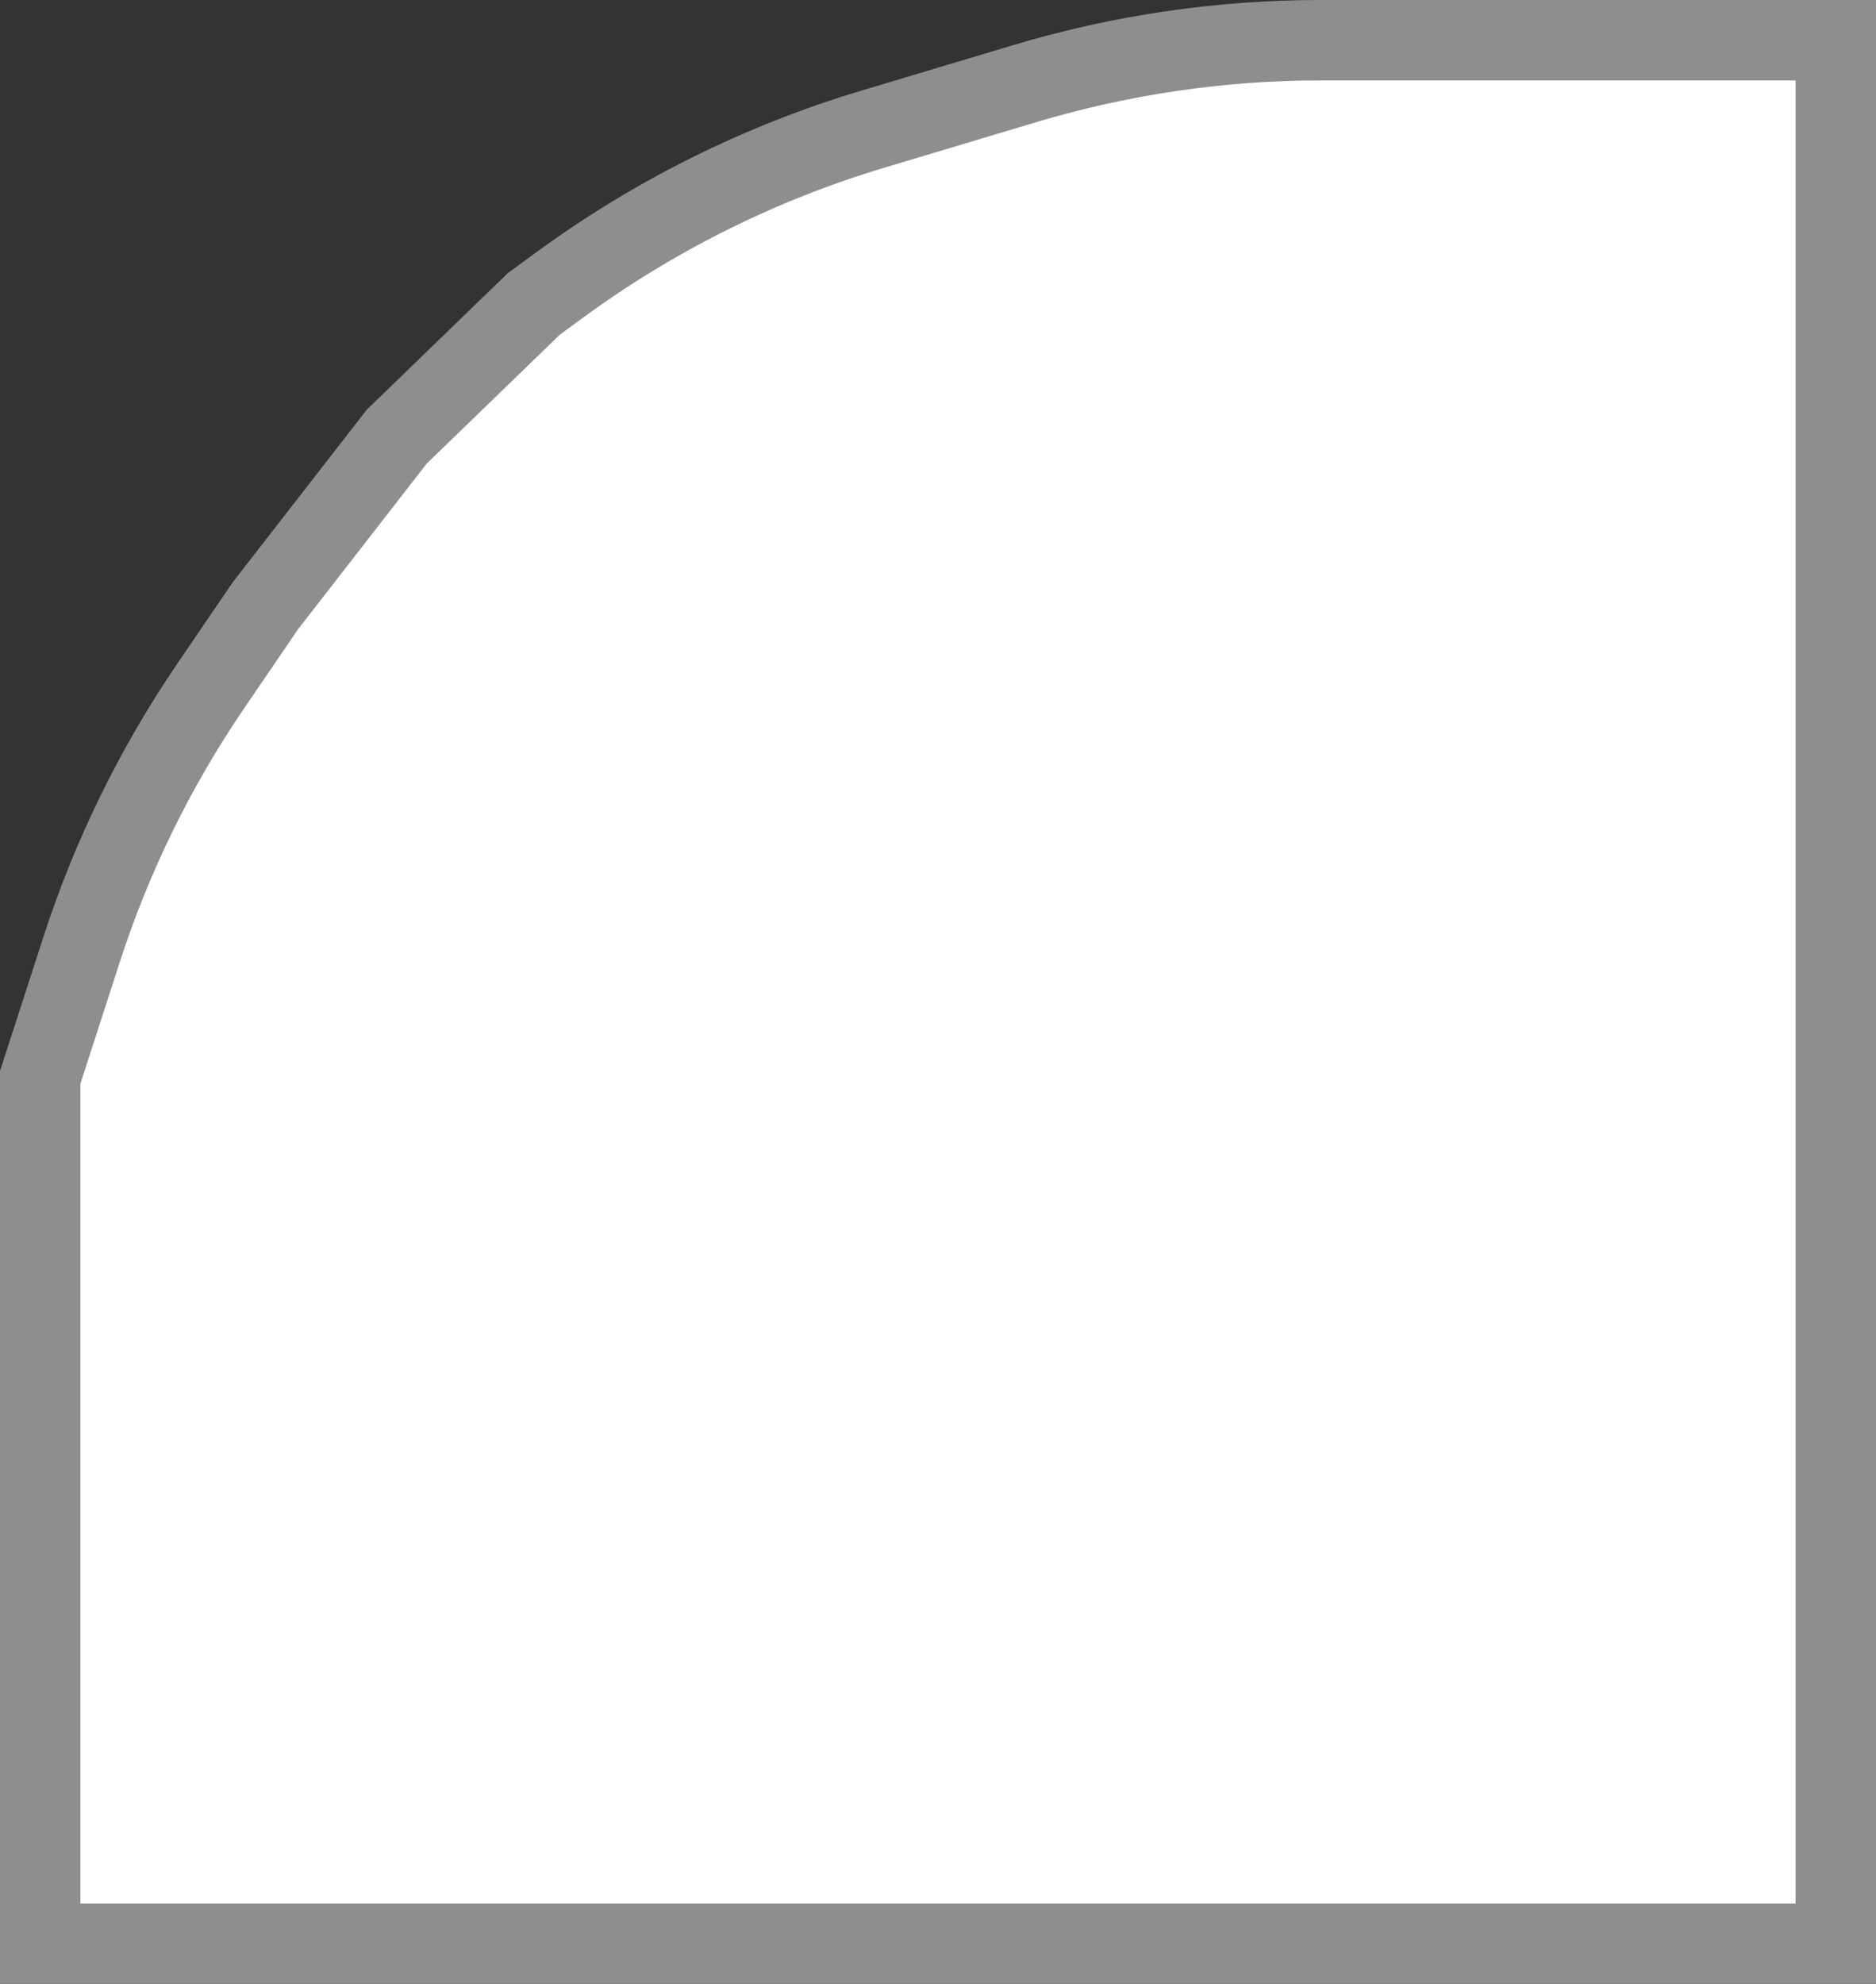 <?xml version="1.0" encoding="UTF-8"?> <svg xmlns="http://www.w3.org/2000/svg" width="70" height="74" viewBox="0 0 70 74" fill="none"><rect x="0" y="0" width="70" height="74" fill="#333333" stroke="none"/><path d="M49.285 1.5H68.5V72.5H1.5L1.5 67.029L1.5 57.109L1.5 40.186L3.046 35.413C4.174 31.929 5.794 28.623 7.857 25.596L9.898 22.601L14.804 16.287L19.917 11.337L20.848 10.655C24.393 8.054 28.357 6.08 32.569 4.818L38.234 3.12C41.82 2.046 45.543 1.5 49.285 1.5Z" fill="white" stroke="#8E8E8E" stroke-width="3"></path></svg> 